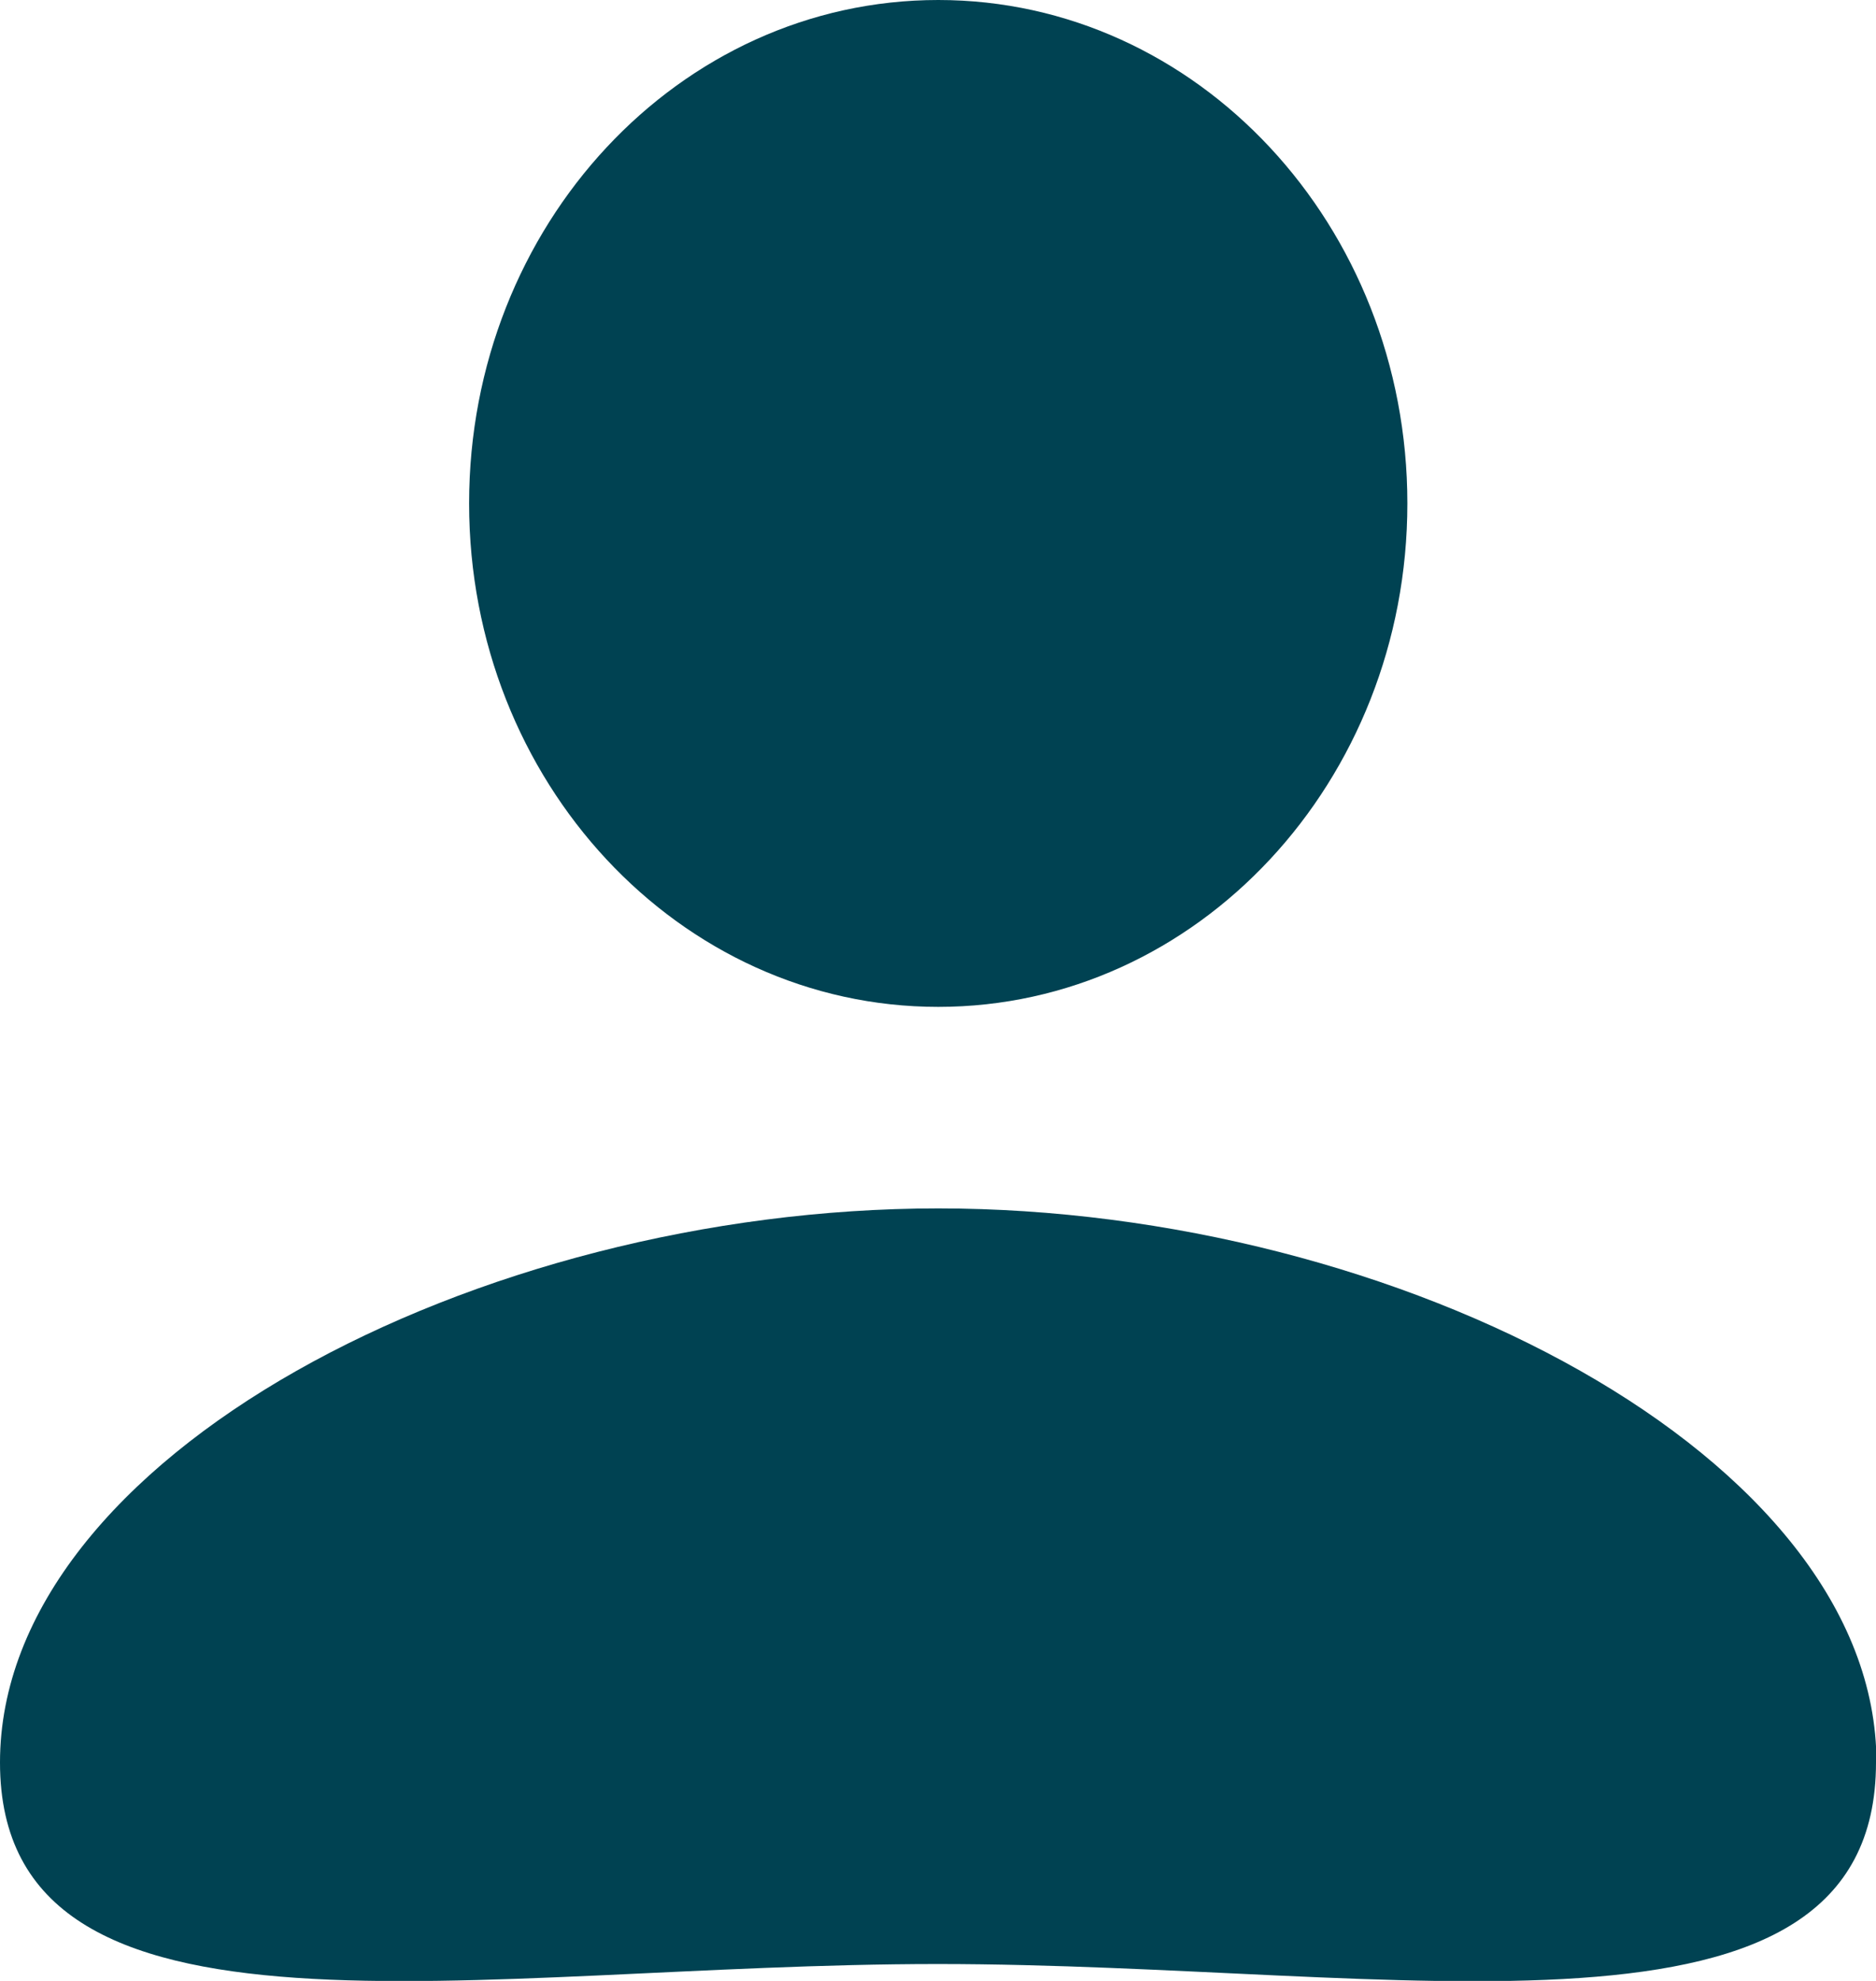 <svg width="36" height="38" viewBox="0 0 36 38" fill="none" xmlns="http://www.w3.org/2000/svg">
<g clip-path="url(#clip0_365_260)">
<path d="M18.005 19.315C22.976 19.315 27.007 14.991 27.007 9.657C27.007 4.324 22.976 0 18.005 0C13.033 0 9.002 4.324 9.002 9.657C9.002 14.991 13.033 19.315 18.005 19.315Z" fill="#004252"/>
<path d="M36 33.81C36 39.68 26.835 37.676 17.995 37.676C9.156 37.676 0 39.671 0 33.81C0 27.949 9.165 23.181 18.005 23.181C26.844 23.181 36.009 27.94 36.009 33.81H36Z" fill="#004252"/>
</g>
<defs>
<clipPath id="clip0_365_260">
<rect width="36" height="38" fill="white"/>
</clipPath>
</defs>
</svg>
